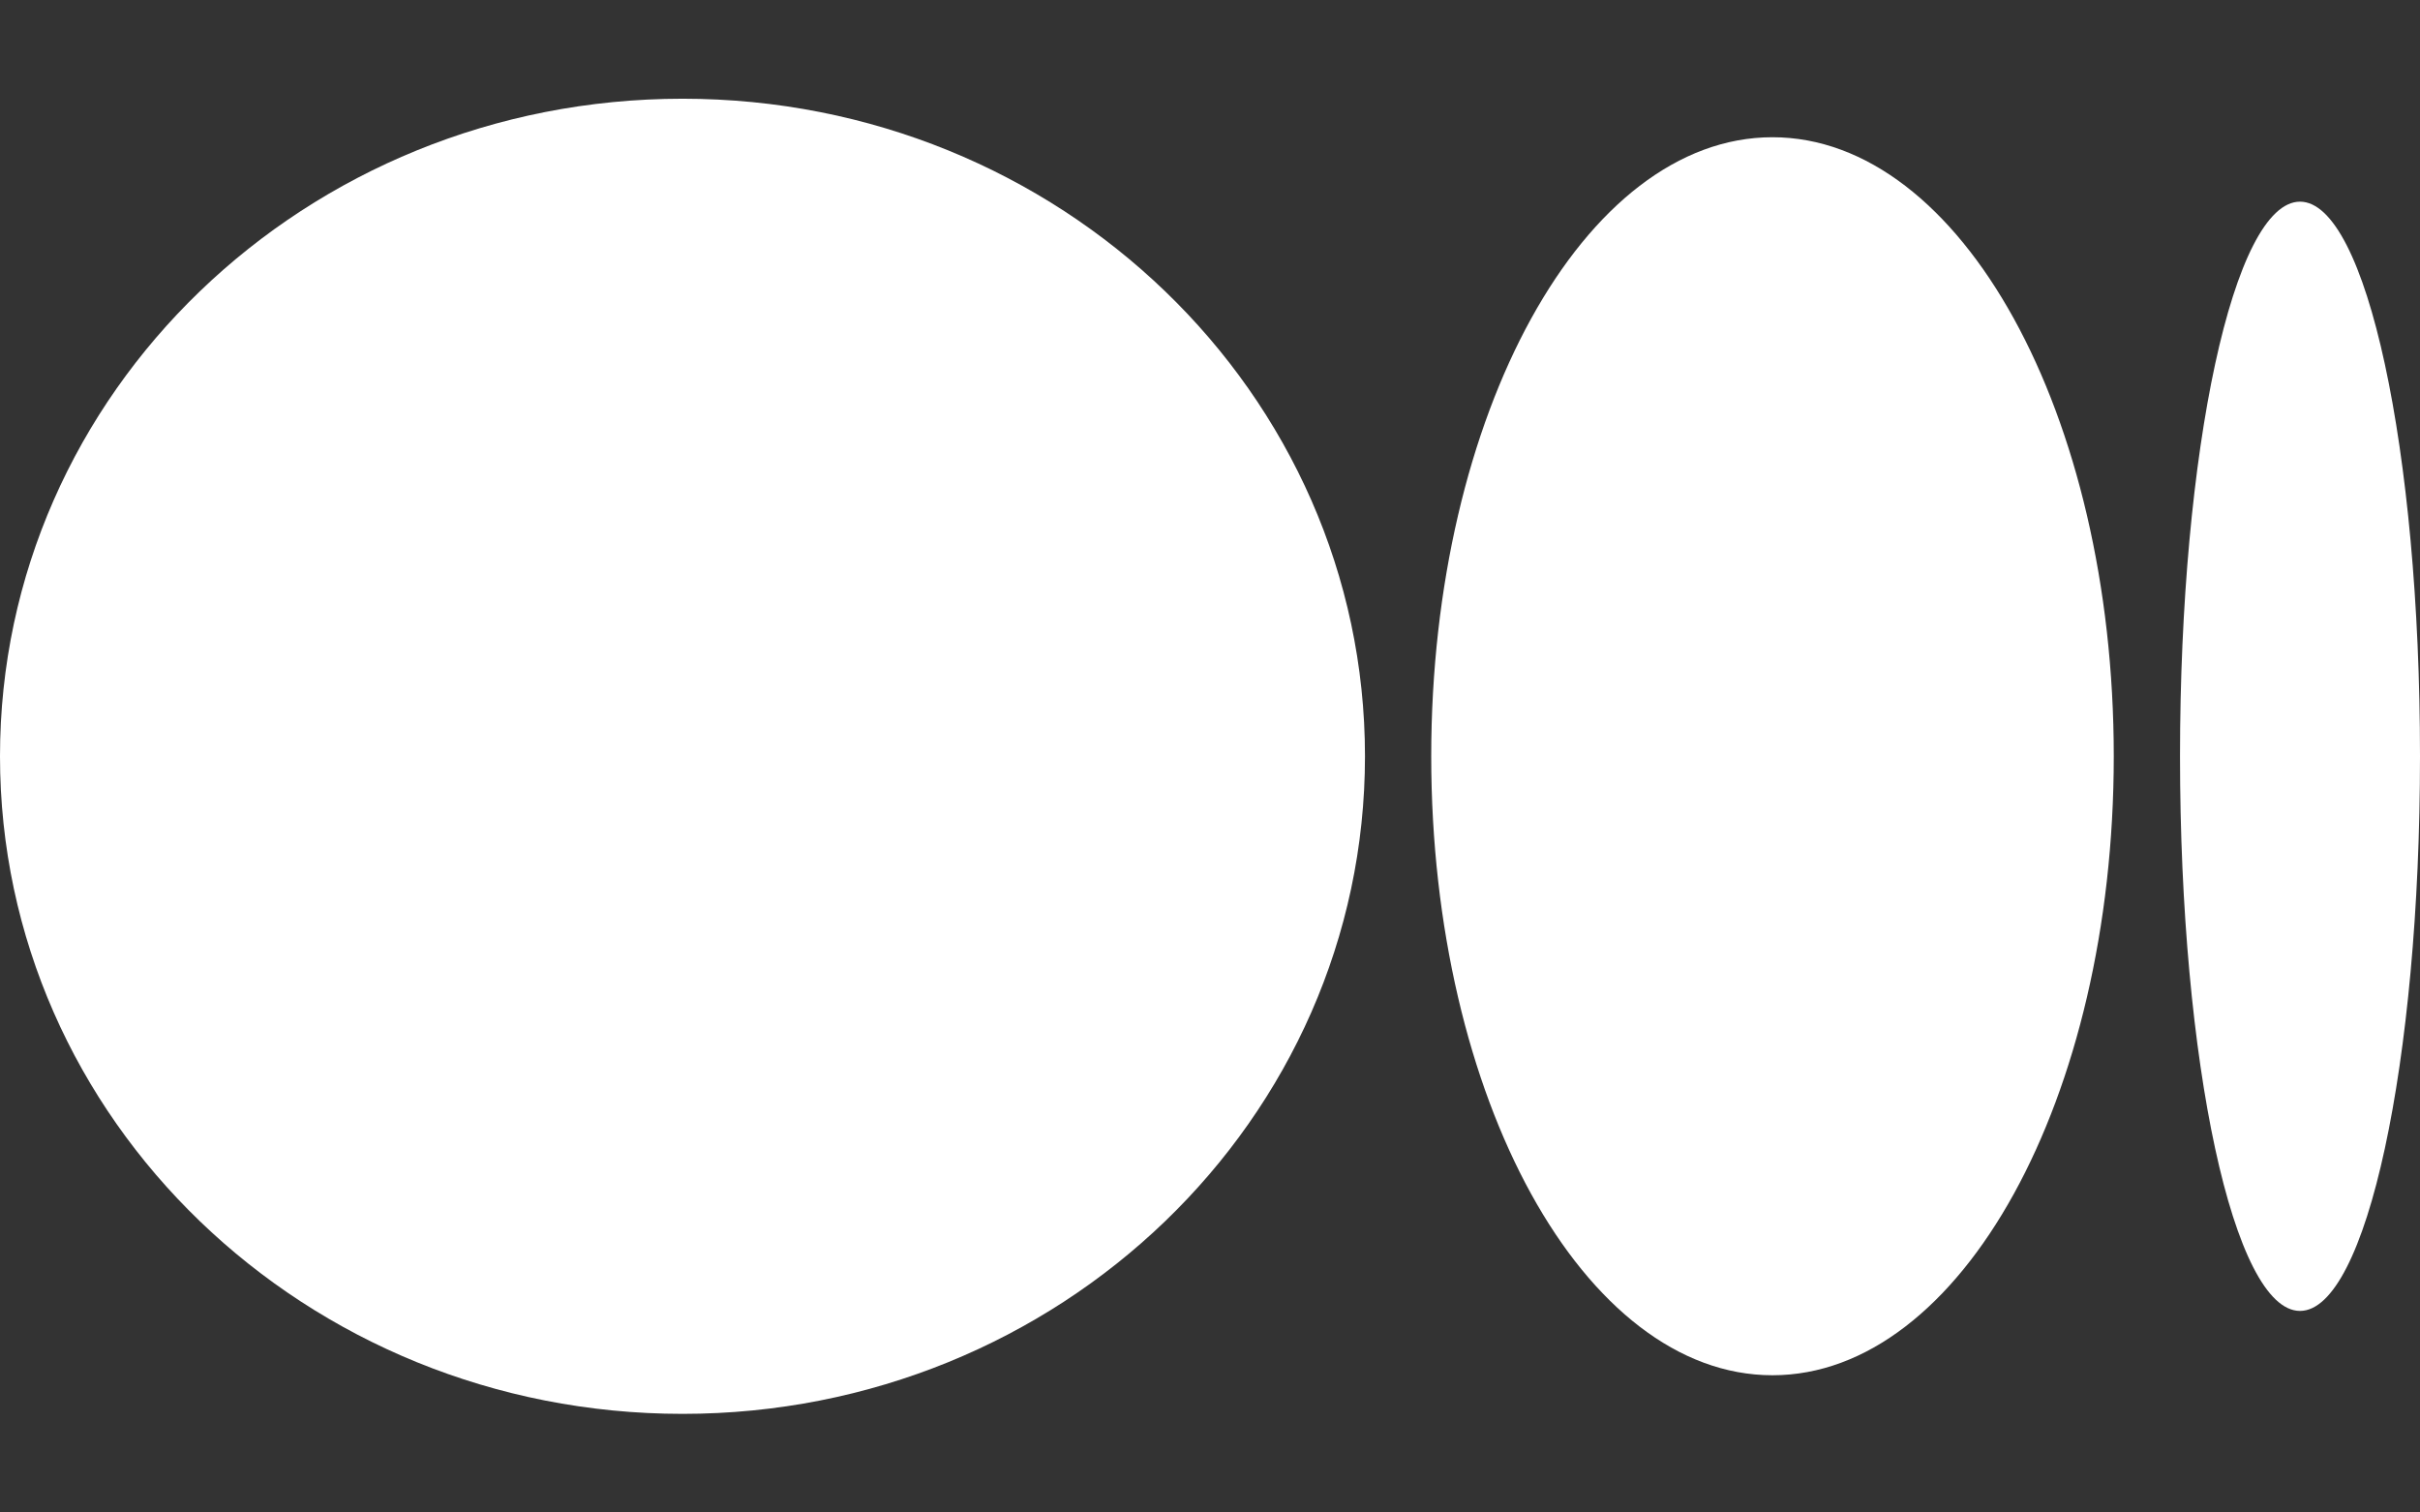 <svg width="24" height="15" viewBox="0 0 24 15" fill="none" xmlns="http://www.w3.org/2000/svg">
<rect x="0" y="0" width="24" height="15" fill="#333333" stroke="none"/>
<g clip-path="url(#clip0_145_1798)">
<path d="M13.537 7.5C13.537 11.102 10.507 14.022 6.769 14.022C3.03 14.022 0 11.102 0 7.5C0 3.898 3.03 0.979 6.769 0.979C10.507 0.979 13.537 3.898 13.537 7.5Z" fill="white"/>
<path d="M20.963 7.5C20.963 10.891 19.447 13.639 17.578 13.639C15.709 13.639 14.194 10.891 14.194 7.5C14.194 4.11 15.709 1.361 17.578 1.361C19.448 1.361 20.963 4.11 20.963 7.5" fill="white"/>
<path d="M24 7.5C24 10.538 23.467 13.001 22.81 13.001C22.152 13.001 21.62 10.538 21.62 7.5C21.62 4.463 22.152 2 22.81 2C23.467 2 24 4.463 24 7.5Z" fill="white"/>
</g>
<defs>
<clipPath id="clip0_145_1798">
<rect width="24" height="13.043" fill="white" transform="translate(0 0.979)"/>
</clipPath>
</defs>
</svg>
